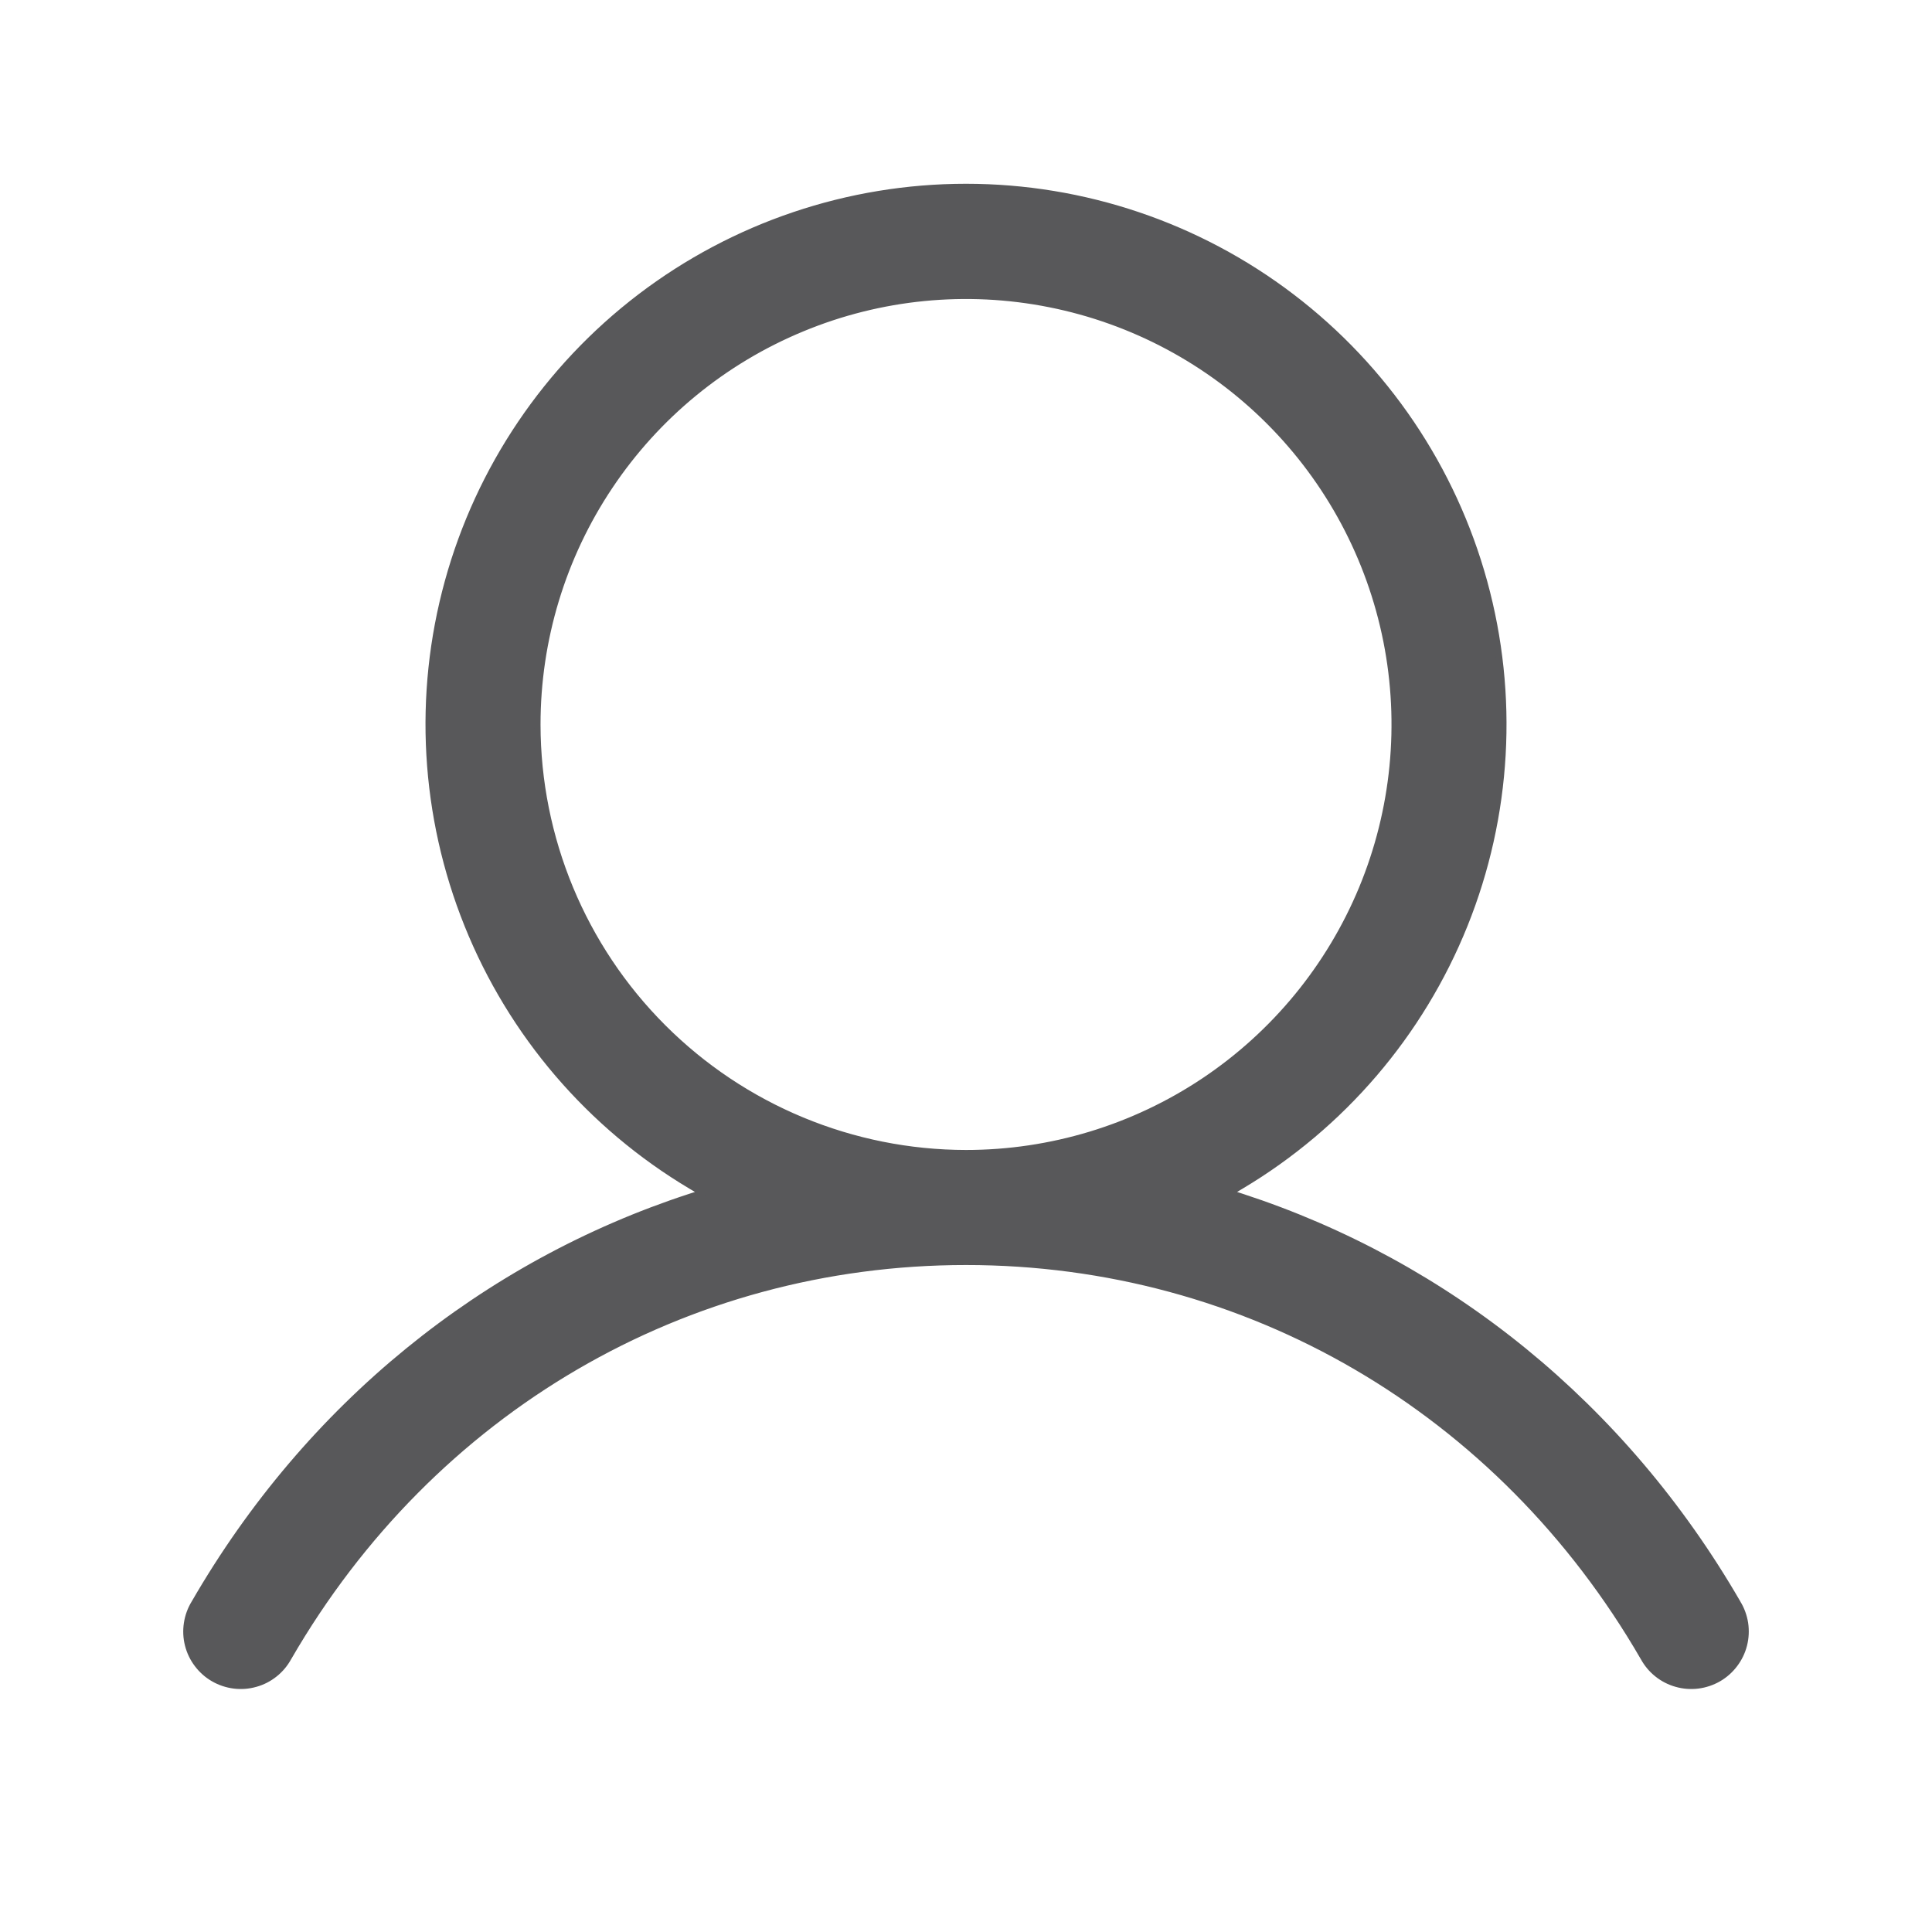 <svg width="38" height="38" viewBox="0 0 38 38" fill="none" xmlns="http://www.w3.org/2000/svg">
<path d="M34.175 31.528L34.176 31.531C34.251 31.652 34.3 31.788 34.322 31.929C34.343 32.07 34.336 32.214 34.301 32.352C34.266 32.491 34.203 32.621 34.117 32.734C34.031 32.848 33.923 32.944 33.8 33.015C33.676 33.086 33.539 33.132 33.398 33.15C33.256 33.168 33.112 33.157 32.975 33.118C32.838 33.08 32.709 33.014 32.598 32.925C32.486 32.836 32.394 32.725 32.326 32.6L32.324 32.597C29.507 27.728 24.525 24.819 19 24.819C13.475 24.819 8.493 27.728 5.676 32.597L5.674 32.6C5.606 32.725 5.514 32.836 5.402 32.925C5.291 33.014 5.163 33.08 5.025 33.118C4.888 33.157 4.744 33.168 4.603 33.15C4.461 33.132 4.324 33.086 4.201 33.015C4.077 32.944 3.969 32.848 3.883 32.734C3.797 32.621 3.734 32.491 3.699 32.352C3.664 32.214 3.657 32.07 3.679 31.929C3.7 31.788 3.75 31.652 3.824 31.531L3.826 31.528C6.072 27.643 9.533 24.86 13.57 23.542L13.819 23.461L13.594 23.327C11.605 22.143 10.06 20.34 9.196 18.192C8.332 16.045 8.196 13.674 8.81 11.443C9.424 9.211 10.754 7.243 12.594 5.84C14.435 4.437 16.686 3.677 19 3.677C21.315 3.677 23.565 4.437 25.406 5.84C27.247 7.243 28.576 9.211 29.19 11.443C29.804 13.674 29.669 16.045 28.805 18.192C27.94 20.34 26.395 22.143 24.406 23.327L24.182 23.461L24.43 23.542C28.468 24.861 31.928 27.645 34.175 31.528ZM10.569 14.25C10.571 16.485 11.46 18.629 13.041 20.209C14.622 21.79 16.765 22.679 19 22.681C20.668 22.681 22.298 22.187 23.684 21.261C25.071 20.334 26.151 19.017 26.79 17.477C27.428 15.936 27.595 14.241 27.27 12.605C26.944 10.97 26.141 9.467 24.962 8.288C23.783 7.109 22.28 6.306 20.645 5.981C19.01 5.655 17.314 5.822 15.774 6.461C14.233 7.099 12.916 8.179 11.99 9.566C11.063 10.952 10.569 12.582 10.569 14.25Z" fill="#58585A" stroke="#58585A" stroke-width="0.125"/>
</svg>
